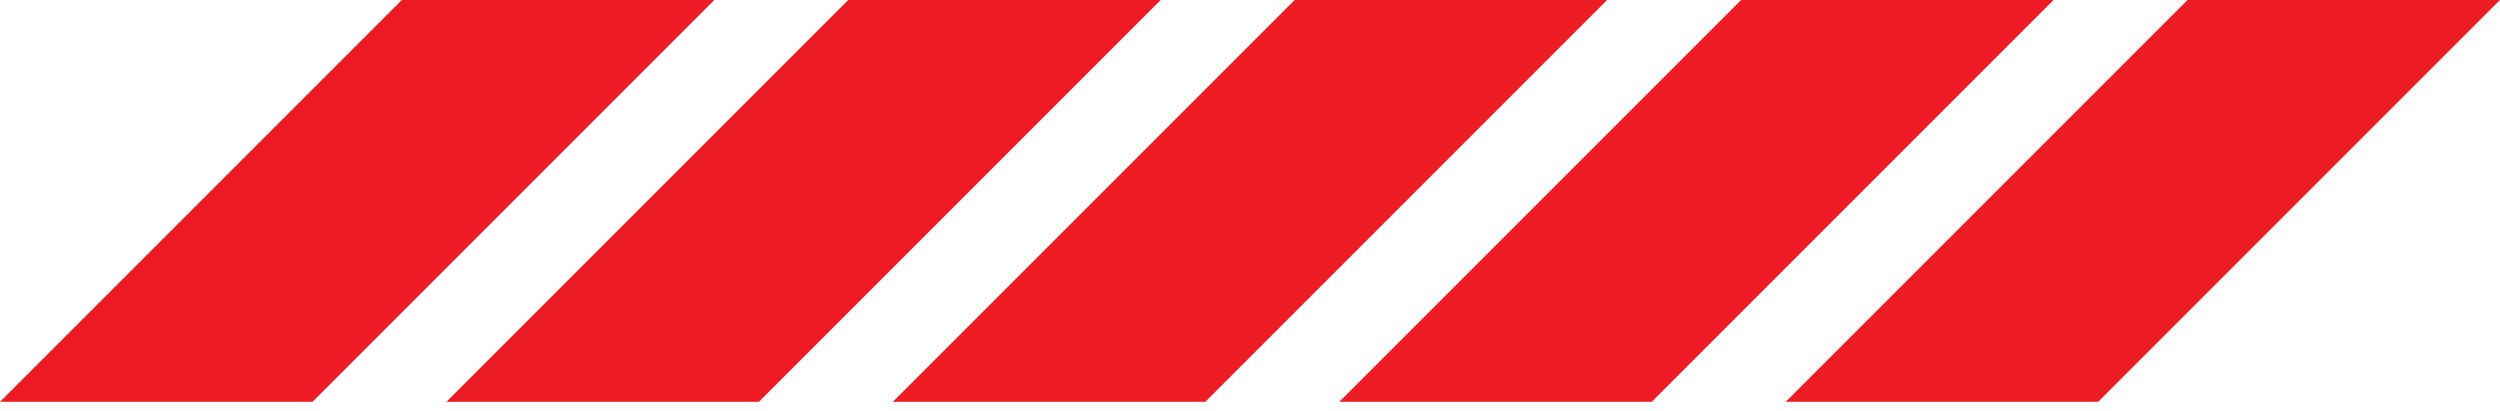 <?xml version="1.0" encoding="UTF-8"?>
<svg xmlns="http://www.w3.org/2000/svg" width="140" height="23" viewBox="0 0 140 23" fill="none">
  <path d="M122.5 0H136.5H140L117.5 22.5H100L122.5 0Z" fill="#ED1C24"></path>
  <path d="M97.5 0H111.5H115L92.5 22.5H75L97.5 0Z" fill="#ED1C24"></path>
  <path d="M72.5 0H86.5H90L67.5 22.5H50L72.5 0Z" fill="#ED1C24"></path>
  <path d="M47.5 0H61.5H65L42.5 22.5H25L47.5 0Z" fill="#ED1C24"></path>
  <path d="M22.5 0H36.5H40L17.5 22.5H0L22.5 0Z" fill="#ED1C24"></path>
</svg>

